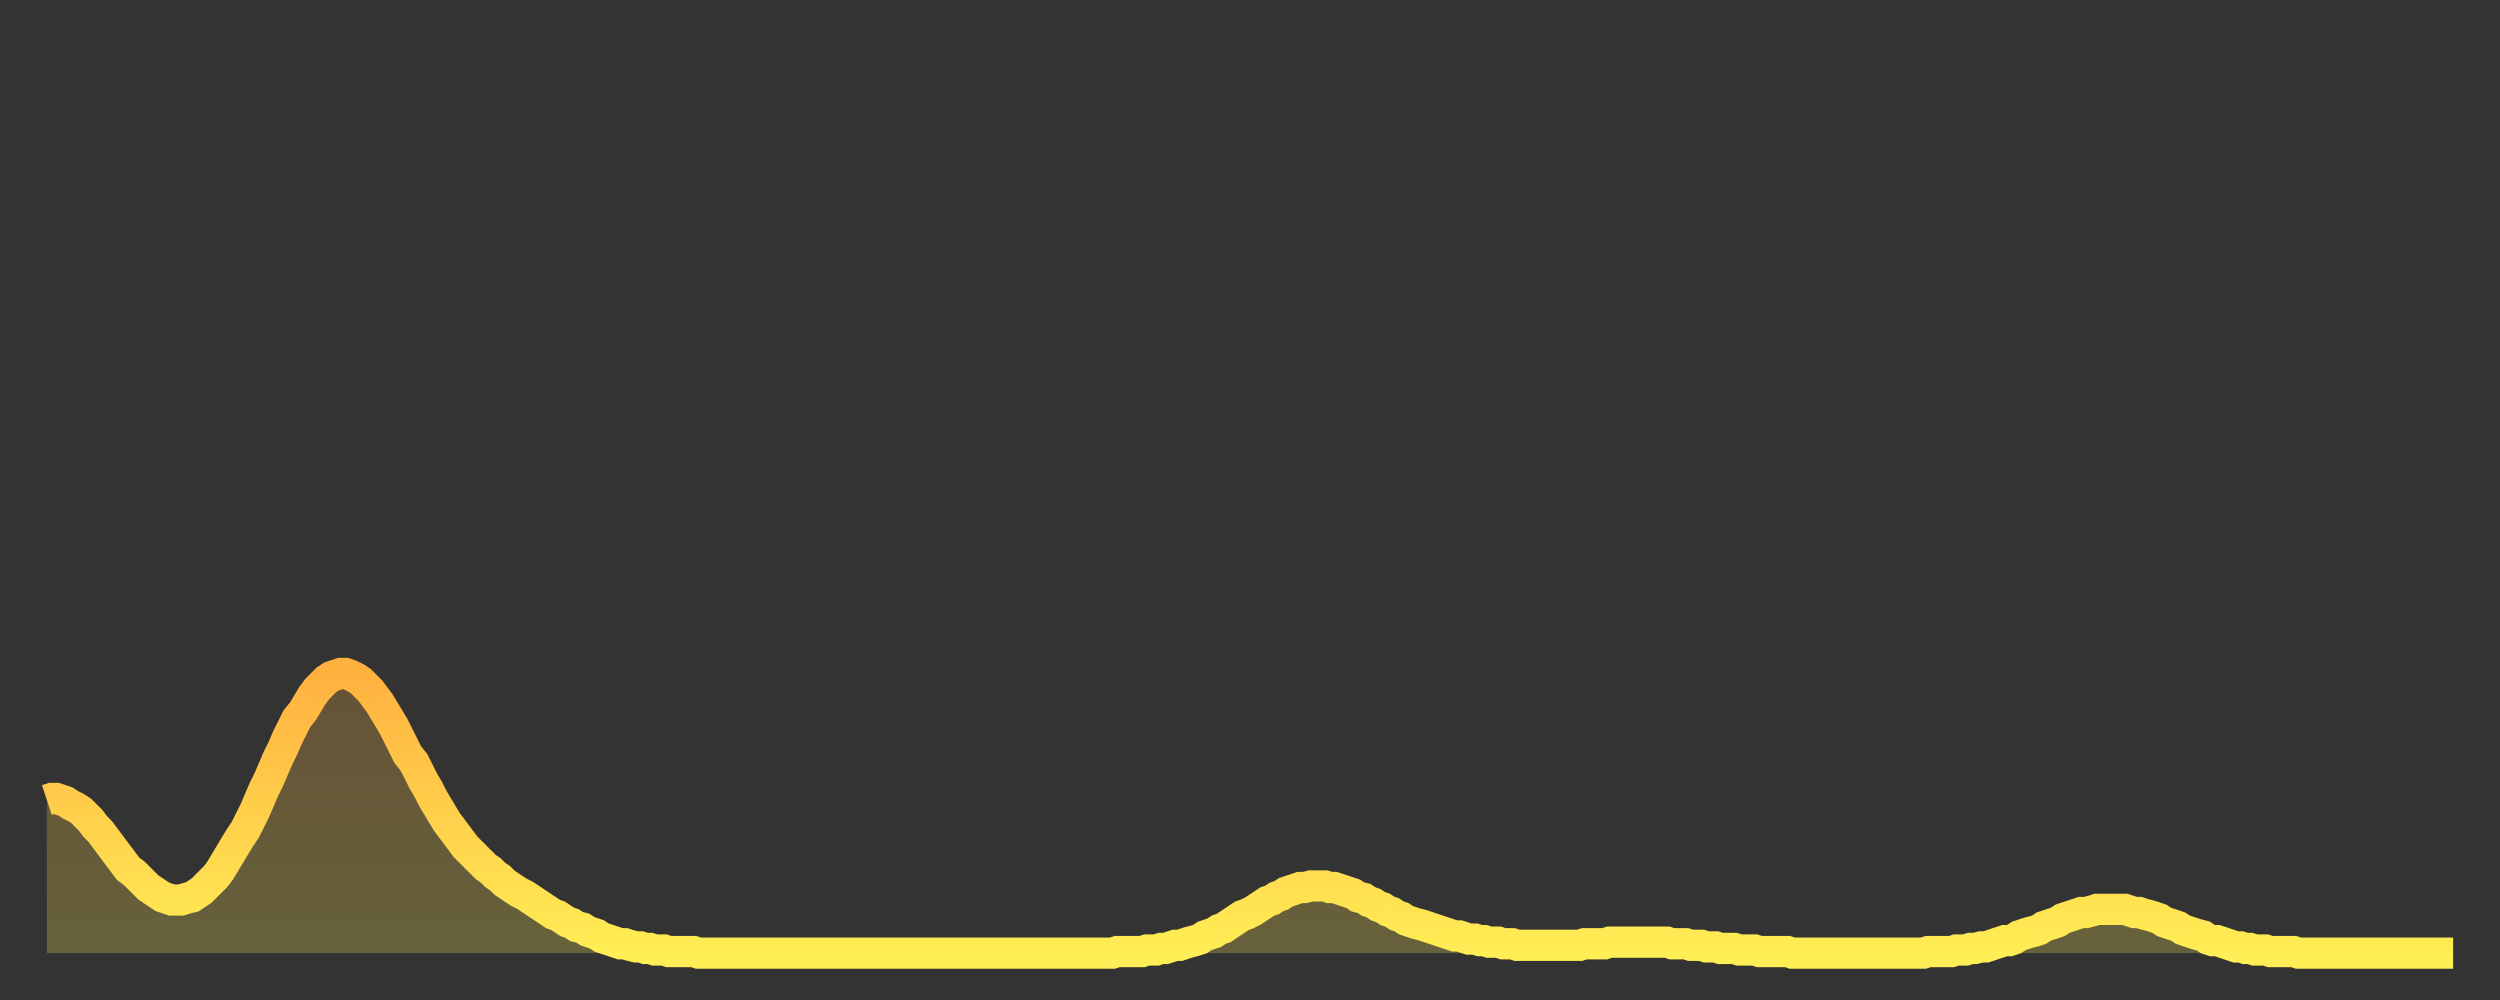 <?xml version="1.0" encoding="utf-8" ?>
<svg baseProfile="full" height="64" version="1.1" width="160" xmlns="http://www.w3.org/2000/svg" xmlns:ev="http://www.w3.org/2001/xml-events" xmlns:xlink="http://www.w3.org/1999/xlink"><rect width="100%" height="100%" fill="#333333" stroke="none"/><defs><linearGradient id="id1034162" x1="0" x2="0" y1="0" y2="1"><stop offset="0%" stop-color="#ffb140" /><stop offset="50%" stop-color="#ffcf4b" /><stop offset="100%" stop-color="#ffee55" /></linearGradient></defs><g transform="translate(3,3)"><g><path d="M 0.0 48.2 0.3 48.1 0.6 48.1 0.9 48.2 1.2 48.3 1.5 48.5 1.9 48.7 2.2 48.9 2.5 49.2 2.8 49.5 3.1 49.9 3.4 50.2 3.7 50.6 4.0 51.0 4.3 51.4 4.6 51.8 4.9 52.2 5.2 52.6 5.6 52.9 5.9 53.2 6.2 53.5 6.5 53.8 6.8 54.0 7.1 54.2 7.4 54.4 7.7 54.5 8.0 54.6 8.3 54.6 8.6 54.6 8.9 54.5 9.3 54.4 9.6 54.2 9.9 54.0 10.2 53.7 10.5 53.4 10.8 53.1 11.1 52.7 11.4 52.2 11.7 51.7 12.0 51.2 12.3 50.7 12.7 50.1 13.0 49.5 13.3 48.9 13.6 48.2 13.9 47.5 14.2 46.9 14.5 46.2 14.8 45.5 15.1 44.9 15.4 44.2 15.7 43.6 16.0 43.0 16.4 42.5 16.7 42.0 17.0 41.5 17.3 41.1 17.6 40.8 17.9 40.5 18.2 40.3 18.5 40.2 18.8 40.1 19.1 40.1 19.4 40.2 19.8 40.4 20.1 40.6 20.4 40.9 20.7 41.2 21.0 41.6 21.3 42.0 21.6 42.5 21.9 43.0 22.2 43.5 22.5 44.1 22.8 44.7 23.1 45.3 23.5 45.8 23.8 46.4 24.1 47.0 24.4 47.5 24.7 48.1 25.0 48.6 25.3 49.1 25.6 49.6 25.9 50.0 26.2 50.4 26.5 50.8 26.8 51.2 27.2 51.6 27.5 51.9 27.8 52.2 28.1 52.5 28.4 52.7 28.7 53.0 29.0 53.2 29.3 53.5 29.6 53.7 29.9 53.9 30.2 54.1 30.6 54.3 30.9 54.5 31.2 54.7 31.5 54.9 31.8 55.1 32.1 55.3 32.4 55.5 32.7 55.6 33.0 55.8 33.3 56.0 33.6 56.1 33.9 56.3 34.3 56.4 34.6 56.6 34.9 56.7 35.2 56.8 35.5 57.0 35.8 57.1 36.1 57.2 36.4 57.3 36.7 57.4 37.0 57.4 37.3 57.5 37.7 57.6 38.0 57.6 38.3 57.7 38.6 57.7 38.9 57.8 39.2 57.8 39.5 57.8 39.8 57.9 40.1 57.9 40.4 57.9 40.7 57.9 41.0 57.9 41.4 57.9 41.7 58.0 42.0 58.0 42.3 58.0 42.6 58.0 42.9 58.0 43.2 58.0 43.5 58.0 43.8 58.0 44.1 58.0 44.4 58.0 44.7 58.0 45.1 58.0 45.4 58.0 45.7 58.0 46.0 58.0 46.3 58.0 46.6 58.0 46.9 58.0 47.2 58.0 47.5 58.0 47.8 58.0 48.1 58.0 48.5 58.0 48.8 58.0 49.1 58.0 49.4 58.0 49.7 58.0 50.0 58.0 50.3 58.0 50.6 58.0 50.9 58.0 51.2 58.0 51.5 58.0 51.8 58.0 52.2 58.0 52.5 58.0 52.8 58.0 53.1 58.0 53.4 58.0 53.7 58.0 54.0 58.0 54.3 58.0 54.6 58.0 54.9 58.0 55.2 58.0 55.6 58.0 55.9 58.0 56.2 58.0 56.5 58.0 56.8 58.0 57.1 58.0 57.4 58.0 57.7 58.0 58.0 58.0 58.3 58.0 58.6 58.0 58.9 58.0 59.3 58.0 59.6 58.0 59.9 58.0 60.2 58.0 60.5 58.0 60.8 58.0 61.1 58.0 61.4 58.0 61.7 58.0 62.0 58.0 62.3 58.0 62.6 58.0 63.0 58.0 63.3 58.0 63.6 58.0 63.9 58.0 64.2 58.0 64.5 58.0 64.8 58.0 65.1 58.0 65.4 58.0 65.7 58.0 66.0 58.0 66.4 58.0 66.7 58.0 67.0 58.0 67.3 58.0 67.6 58.0 67.9 58.0 68.2 58.0 68.5 57.9 68.8 57.9 69.1 57.9 69.4 57.9 69.7 57.9 70.1 57.9 70.4 57.8 70.7 57.8 71.0 57.8 71.3 57.7 71.6 57.7 71.9 57.6 72.2 57.5 72.5 57.5 72.8 57.4 73.1 57.3 73.5 57.2 73.8 57.1 74.1 56.9 74.4 56.8 74.7 56.7 75.0 56.5 75.3 56.4 75.6 56.2 75.9 56.0 76.2 55.8 76.5 55.6 76.8 55.5 77.2 55.3 77.5 55.1 77.8 54.9 78.1 54.7 78.4 54.6 78.7 54.4 79.0 54.3 79.3 54.1 79.6 54.0 79.9 53.9 80.2 53.8 80.5 53.8 80.9 53.7 81.2 53.7 81.5 53.7 81.8 53.7 82.1 53.8 82.4 53.8 82.7 53.9 83.0 54.0 83.3 54.1 83.6 54.2 83.9 54.4 84.3 54.5 84.6 54.7 84.9 54.8 85.2 55.0 85.5 55.1 85.8 55.3 86.1 55.4 86.4 55.6 86.7 55.7 87.0 55.9 87.3 56.0 87.6 56.1 88.0 56.2 88.3 56.3 88.6 56.4 88.9 56.5 89.2 56.6 89.5 56.7 89.8 56.8 90.1 56.9 90.4 56.9 90.7 57.0 91.0 57.1 91.4 57.1 91.7 57.2 92.0 57.2 92.3 57.3 92.6 57.3 92.9 57.3 93.2 57.4 93.5 57.4 93.8 57.4 94.1 57.5 94.4 57.5 94.7 57.5 95.1 57.5 95.4 57.5 95.7 57.5 96.0 57.5 96.3 57.5 96.6 57.5 96.9 57.5 97.2 57.5 97.5 57.5 97.8 57.5 98.1 57.5 98.4 57.4 98.8 57.4 99.1 57.4 99.4 57.4 99.7 57.4 100.0 57.3 100.3 57.3 100.6 57.3 100.9 57.3 101.2 57.3 101.5 57.3 101.8 57.3 102.2 57.3 102.5 57.3 102.8 57.3 103.1 57.3 103.4 57.3 103.7 57.3 104.0 57.4 104.3 57.4 104.6 57.4 104.9 57.4 105.2 57.5 105.5 57.5 105.9 57.5 106.2 57.6 106.5 57.6 106.8 57.6 107.1 57.7 107.4 57.7 107.7 57.7 108.0 57.7 108.3 57.8 108.6 57.8 108.9 57.8 109.3 57.8 109.6 57.9 109.9 57.9 110.2 57.9 110.5 57.9 110.8 57.9 111.1 57.9 111.4 57.9 111.7 58.0 112.0 58.0 112.3 58.0 112.6 58.0 113.0 58.0 113.3 58.0 113.6 58.0 113.9 58.0 114.2 58.0 114.5 58.0 114.8 58.0 115.1 58.0 115.4 58.0 115.7 58.0 116.0 58.0 116.3 58.0 116.7 58.0 117.0 58.0 117.3 58.0 117.6 58.0 117.9 58.0 118.2 58.0 118.5 58.0 118.8 58.0 119.1 58.0 119.4 58.0 119.7 58.0 120.1 58.0 120.4 57.9 120.7 57.9 121.0 57.9 121.3 57.9 121.6 57.9 121.9 57.9 122.2 57.8 122.5 57.8 122.8 57.8 123.1 57.7 123.4 57.7 123.8 57.6 124.1 57.6 124.4 57.5 124.7 57.4 125.0 57.3 125.3 57.2 125.6 57.2 125.9 57.1 126.2 56.9 126.5 56.8 126.8 56.7 127.2 56.6 127.5 56.5 127.8 56.3 128.1 56.2 128.4 56.1 128.7 56.0 129.0 55.8 129.3 55.7 129.6 55.6 129.9 55.5 130.2 55.4 130.5 55.4 130.9 55.3 131.2 55.2 131.5 55.2 131.8 55.2 132.1 55.2 132.4 55.2 132.7 55.2 133.0 55.2 133.3 55.3 133.6 55.4 133.9 55.4 134.2 55.5 134.6 55.6 134.9 55.7 135.2 55.8 135.5 56.0 135.8 56.1 136.1 56.2 136.4 56.3 136.7 56.5 137.0 56.6 137.3 56.7 137.6 56.8 138.0 56.9 138.3 57.1 138.6 57.2 138.9 57.2 139.2 57.3 139.5 57.4 139.8 57.5 140.1 57.6 140.4 57.6 140.7 57.7 141.0 57.7 141.3 57.8 141.7 57.8 142.0 57.8 142.3 57.9 142.6 57.9 142.9 57.9 143.2 57.9 143.5 57.9 143.8 57.9 144.1 58.0 144.4 58.0 144.7 58.0 145.1 58.0 145.4 58.0 145.7 58.0 146.0 58.0 146.3 58.0 146.6 58.0 146.9 58.0 147.2 58.0 147.5 58.0 147.8 58.0 148.1 58.0 148.4 58.0 148.8 58.0 149.1 58.0 149.4 58.0 149.7 58.0 150.0 58.0 150.3 58.0 150.6 58.0 150.9 58.0 151.2 58.0 151.5 58.0 151.8 58.0 152.1 58.0 152.5 58.0 152.8 58.0 153.1 58.0 153.4 58.0 153.7 58.0 154.0 58.0" fill="none" id="graph-curve" opacity="1" stroke="url(#id1034162)" stroke-width="2" /><path d="M 0 58 L 0.0 48.2 0.3 48.1 0.6 48.1 0.9 48.2 1.2 48.3 1.5 48.5 1.9 48.7 2.2 48.9 2.5 49.2 2.8 49.5 3.1 49.9 3.4 50.2 3.7 50.6 4.0 51.0 4.3 51.4 4.6 51.8 4.9 52.2 5.2 52.6 5.6 52.9 5.9 53.2 6.2 53.5 6.5 53.8 6.8 54.0 7.1 54.2 7.4 54.4 7.7 54.5 8.0 54.6 8.3 54.6 8.6 54.6 8.9 54.5 9.3 54.4 9.6 54.2 9.9 54.0 10.2 53.7 10.5 53.4 10.8 53.1 11.1 52.7 11.4 52.2 11.7 51.7 12.0 51.2 12.3 50.7 12.7 50.1 13.0 49.5 13.3 48.9 13.6 48.2 13.9 47.5 14.2 46.9 14.5 46.2 14.8 45.5 15.1 44.9 15.4 44.2 15.7 43.6 16.0 43.0 16.4 42.5 16.7 42.0 17.0 41.5 17.3 41.1 17.6 40.8 17.9 40.5 18.2 40.3 18.5 40.2 18.8 40.1 19.1 40.1 19.4 40.2 19.8 40.4 20.1 40.6 20.4 40.9 20.7 41.2 21.0 41.6 21.3 42.0 21.6 42.5 21.9 43.0 22.2 43.5 22.5 44.1 22.8 44.7 23.1 45.3 23.5 45.8 23.8 46.4 24.1 47.0 24.4 47.5 24.7 48.1 25.0 48.6 25.3 49.1 25.6 49.6 25.9 50.0 26.2 50.4 26.5 50.8 26.8 51.2 27.2 51.6 27.5 51.9 27.8 52.2 28.1 52.5 28.4 52.7 28.7 53.0 29.0 53.2 29.3 53.5 29.6 53.7 29.9 53.9 30.2 54.1 30.6 54.3 30.9 54.5 31.2 54.7 31.5 54.9 31.8 55.1 32.1 55.3 32.4 55.5 32.7 55.6 33.0 55.8 33.3 56.0 33.6 56.1 33.9 56.3 34.3 56.4 34.6 56.6 34.9 56.7 35.2 56.8 35.5 57.0 35.8 57.1 36.1 57.2 36.4 57.3 36.7 57.4 37.0 57.4 37.3 57.5 37.7 57.6 38.0 57.6 38.3 57.7 38.6 57.7 38.9 57.8 39.2 57.8 39.5 57.8 39.8 57.9 40.1 57.9 40.4 57.9 40.7 57.9 41.0 57.9 41.4 57.9 41.7 58.0 42.0 58.0 42.3 58.0 42.6 58.0 42.9 58.0 43.2 58.0 43.5 58.0 43.8 58.0 44.1 58.0 44.4 58.0 44.7 58.0 45.1 58.0 45.4 58.0 45.7 58.0 46.0 58.0 46.3 58.0 46.6 58.0 46.9 58.0 47.2 58.0 47.5 58.0 47.8 58.0 48.1 58.0 48.5 58.0 48.8 58.0 49.1 58.0 49.4 58.0 49.7 58.0 50.0 58.0 50.3 58.0 50.6 58.0 50.9 58.0 51.2 58.0 51.5 58.0 51.8 58.0 52.2 58.0 52.5 58.0 52.8 58.0 53.1 58.0 53.4 58.0 53.7 58.0 54.0 58.0 54.3 58.0 54.6 58.0 54.9 58.0 55.2 58.0 55.6 58.0 55.9 58.0 56.2 58.0 56.5 58.0 56.8 58.0 57.1 58.0 57.4 58.0 57.7 58.0 58.0 58.0 58.3 58.0 58.6 58.0 58.9 58.0 59.3 58.0 59.6 58.0 59.9 58.0 60.2 58.0 60.5 58.0 60.8 58.0 61.1 58.0 61.4 58.0 61.7 58.0 62.0 58.0 62.3 58.0 62.6 58.0 63.0 58.0 63.3 58.0 63.6 58.0 63.9 58.0 64.2 58.0 64.5 58.0 64.8 58.0 65.1 58.0 65.4 58.0 65.7 58.0 66.0 58.0 66.4 58.0 66.7 58.0 67.0 58.0 67.3 58.0 67.6 58.0 67.9 58.0 68.2 58.0 68.5 57.9 68.8 57.9 69.1 57.9 69.4 57.9 69.7 57.9 70.1 57.9 70.4 57.8 70.7 57.8 71.0 57.8 71.3 57.7 71.6 57.7 71.9 57.6 72.2 57.5 72.5 57.5 72.8 57.4 73.1 57.3 73.5 57.2 73.8 57.1 74.1 56.9 74.4 56.8 74.7 56.7 75.0 56.5 75.3 56.4 75.6 56.2 75.9 56.0 76.2 55.8 76.5 55.6 76.8 55.5 77.2 55.3 77.5 55.1 77.8 54.9 78.1 54.7 78.4 54.6 78.7 54.4 79.0 54.3 79.3 54.1 79.6 54.0 79.9 53.9 80.2 53.8 80.5 53.8 80.9 53.7 81.2 53.7 81.5 53.7 81.8 53.7 82.1 53.8 82.4 53.8 82.7 53.9 83.0 54.0 83.3 54.1 83.6 54.2 83.9 54.4 84.3 54.5 84.6 54.7 84.9 54.8 85.2 55.0 85.5 55.1 85.8 55.3 86.1 55.4 86.4 55.6 86.7 55.7 87.0 55.9 87.3 56.0 87.6 56.1 88.0 56.2 88.3 56.3 88.6 56.4 88.9 56.5 89.2 56.6 89.5 56.7 89.8 56.8 90.1 56.9 90.4 56.9 90.7 57.0 91.0 57.1 91.4 57.1 91.7 57.2 92.0 57.2 92.3 57.3 92.6 57.3 92.9 57.3 93.2 57.4 93.5 57.4 93.8 57.4 94.1 57.5 94.4 57.5 94.7 57.5 95.1 57.5 95.4 57.5 95.7 57.5 96.0 57.5 96.3 57.5 96.6 57.5 96.9 57.5 97.2 57.5 97.5 57.5 97.8 57.5 98.1 57.5 98.4 57.4 98.8 57.4 99.1 57.4 99.4 57.4 99.7 57.4 100.0 57.3 100.3 57.3 100.6 57.3 100.9 57.3 101.2 57.3 101.5 57.3 101.8 57.3 102.2 57.3 102.5 57.3 102.8 57.3 103.1 57.3 103.4 57.3 103.7 57.3 104.0 57.4 104.3 57.4 104.6 57.4 104.9 57.4 105.2 57.5 105.5 57.5 105.9 57.5 106.2 57.6 106.5 57.6 106.8 57.6 107.1 57.7 107.4 57.7 107.7 57.7 108.0 57.7 108.3 57.8 108.6 57.8 108.9 57.8 109.3 57.8 109.6 57.9 109.9 57.9 110.2 57.9 110.5 57.9 110.8 57.9 111.1 57.9 111.4 57.9 111.7 58.0 112.0 58.0 112.3 58.0 112.6 58.0 113.0 58.0 113.3 58.0 113.6 58.0 113.9 58.0 114.2 58.0 114.5 58.0 114.8 58.0 115.1 58.0 115.4 58.0 115.7 58.0 116.0 58.0 116.3 58.0 116.7 58.0 117.0 58.0 117.3 58.0 117.6 58.0 117.9 58.0 118.2 58.0 118.5 58.0 118.8 58.0 119.1 58.0 119.4 58.0 119.7 58.0 120.1 58.0 120.4 57.9 120.7 57.9 121.0 57.9 121.3 57.9 121.6 57.9 121.9 57.9 122.2 57.8 122.5 57.8 122.8 57.8 123.1 57.7 123.4 57.7 123.8 57.6 124.1 57.6 124.4 57.5 124.7 57.4 125.0 57.3 125.3 57.2 125.6 57.2 125.9 57.1 126.2 56.9 126.5 56.8 126.8 56.7 127.2 56.6 127.5 56.5 127.8 56.3 128.1 56.2 128.4 56.1 128.7 56.0 129.0 55.8 129.3 55.7 129.6 55.6 129.9 55.5 130.2 55.4 130.5 55.4 130.9 55.3 131.2 55.2 131.5 55.2 131.8 55.2 132.1 55.2 132.4 55.2 132.7 55.2 133.0 55.2 133.3 55.3 133.6 55.4 133.9 55.4 134.2 55.5 134.6 55.6 134.9 55.7 135.2 55.8 135.5 56.0 135.8 56.1 136.1 56.2 136.4 56.3 136.7 56.5 137.0 56.6 137.3 56.7 137.6 56.8 138.0 56.9 138.3 57.1 138.6 57.2 138.9 57.2 139.2 57.3 139.5 57.4 139.8 57.5 140.1 57.6 140.4 57.6 140.7 57.7 141.0 57.7 141.3 57.8 141.7 57.8 142.0 57.8 142.3 57.9 142.6 57.9 142.9 57.9 143.2 57.9 143.5 57.9 143.8 57.9 144.1 58.0 144.4 58.0 144.7 58.0 145.1 58.0 145.4 58.0 145.7 58.0 146.0 58.0 146.3 58.0 146.6 58.0 146.9 58.0 147.2 58.0 147.5 58.0 147.8 58.0 148.1 58.0 148.4 58.0 148.8 58.0 149.1 58.0 149.4 58.0 149.7 58.0 150.0 58.0 150.3 58.0 150.6 58.0 150.9 58.0 151.2 58.0 151.5 58.0 151.8 58.0 152.1 58.0 152.5 58.0 152.8 58.0 153.1 58.0 153.4 58.0 153.7 58.0 154.0 58.0 154 58" fill="url(#id1034162)" fill-opacity=".25" id="graph-shadow" /></g></g></svg>
